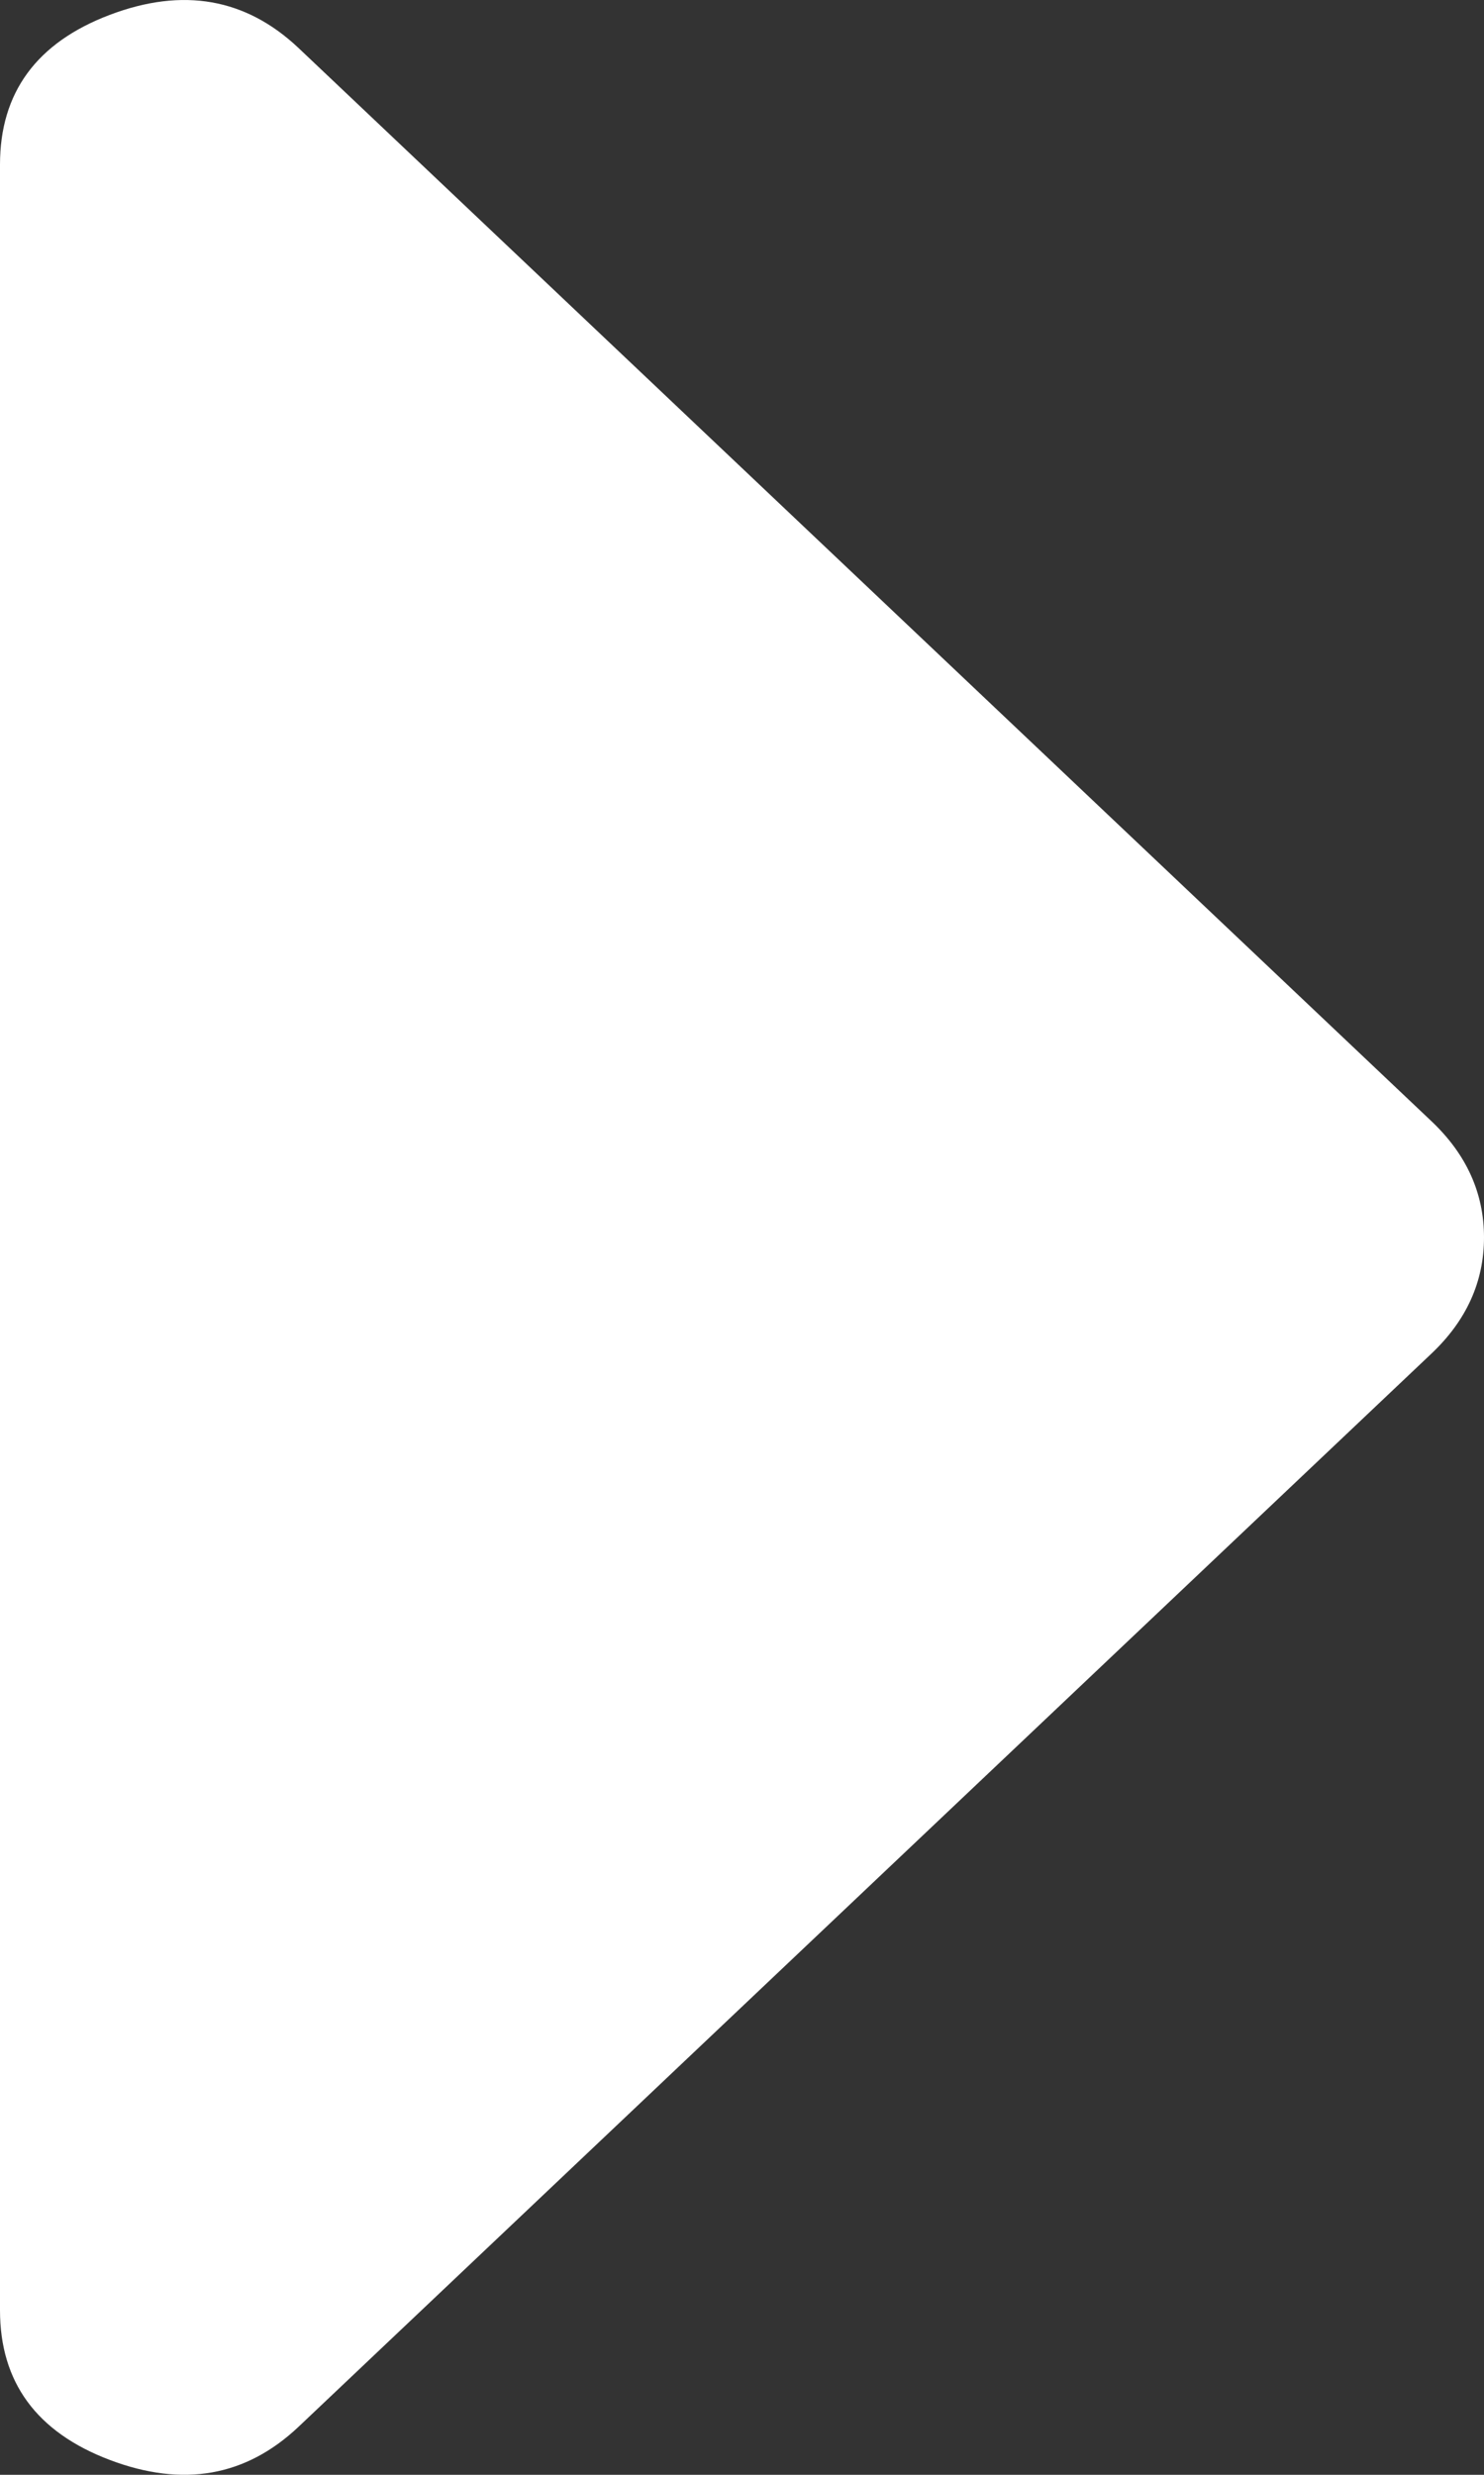 <svg width="6" height="10" viewBox="0 0 6 10" fill="none" xmlns="http://www.w3.org/2000/svg">
<rect x="0" y="0" width="6" height="10" fill="#333333" stroke="none"/>
<path fill-rule="evenodd" clip-rule="evenodd" d="M0 9.335V0.665C0 0.374 0.148 0.172 0.444 0.06C0.74 -0.052 0.994 -0.007 1.207 0.194L5.787 4.53C5.929 4.664 6 4.821 6 5C6 5.179 5.929 5.336 5.787 5.47L1.207 9.806C0.994 10.007 0.74 10.052 0.444 9.94C0.148 9.828 0 9.626 0 9.335Z" fill="white"/>
</svg>
